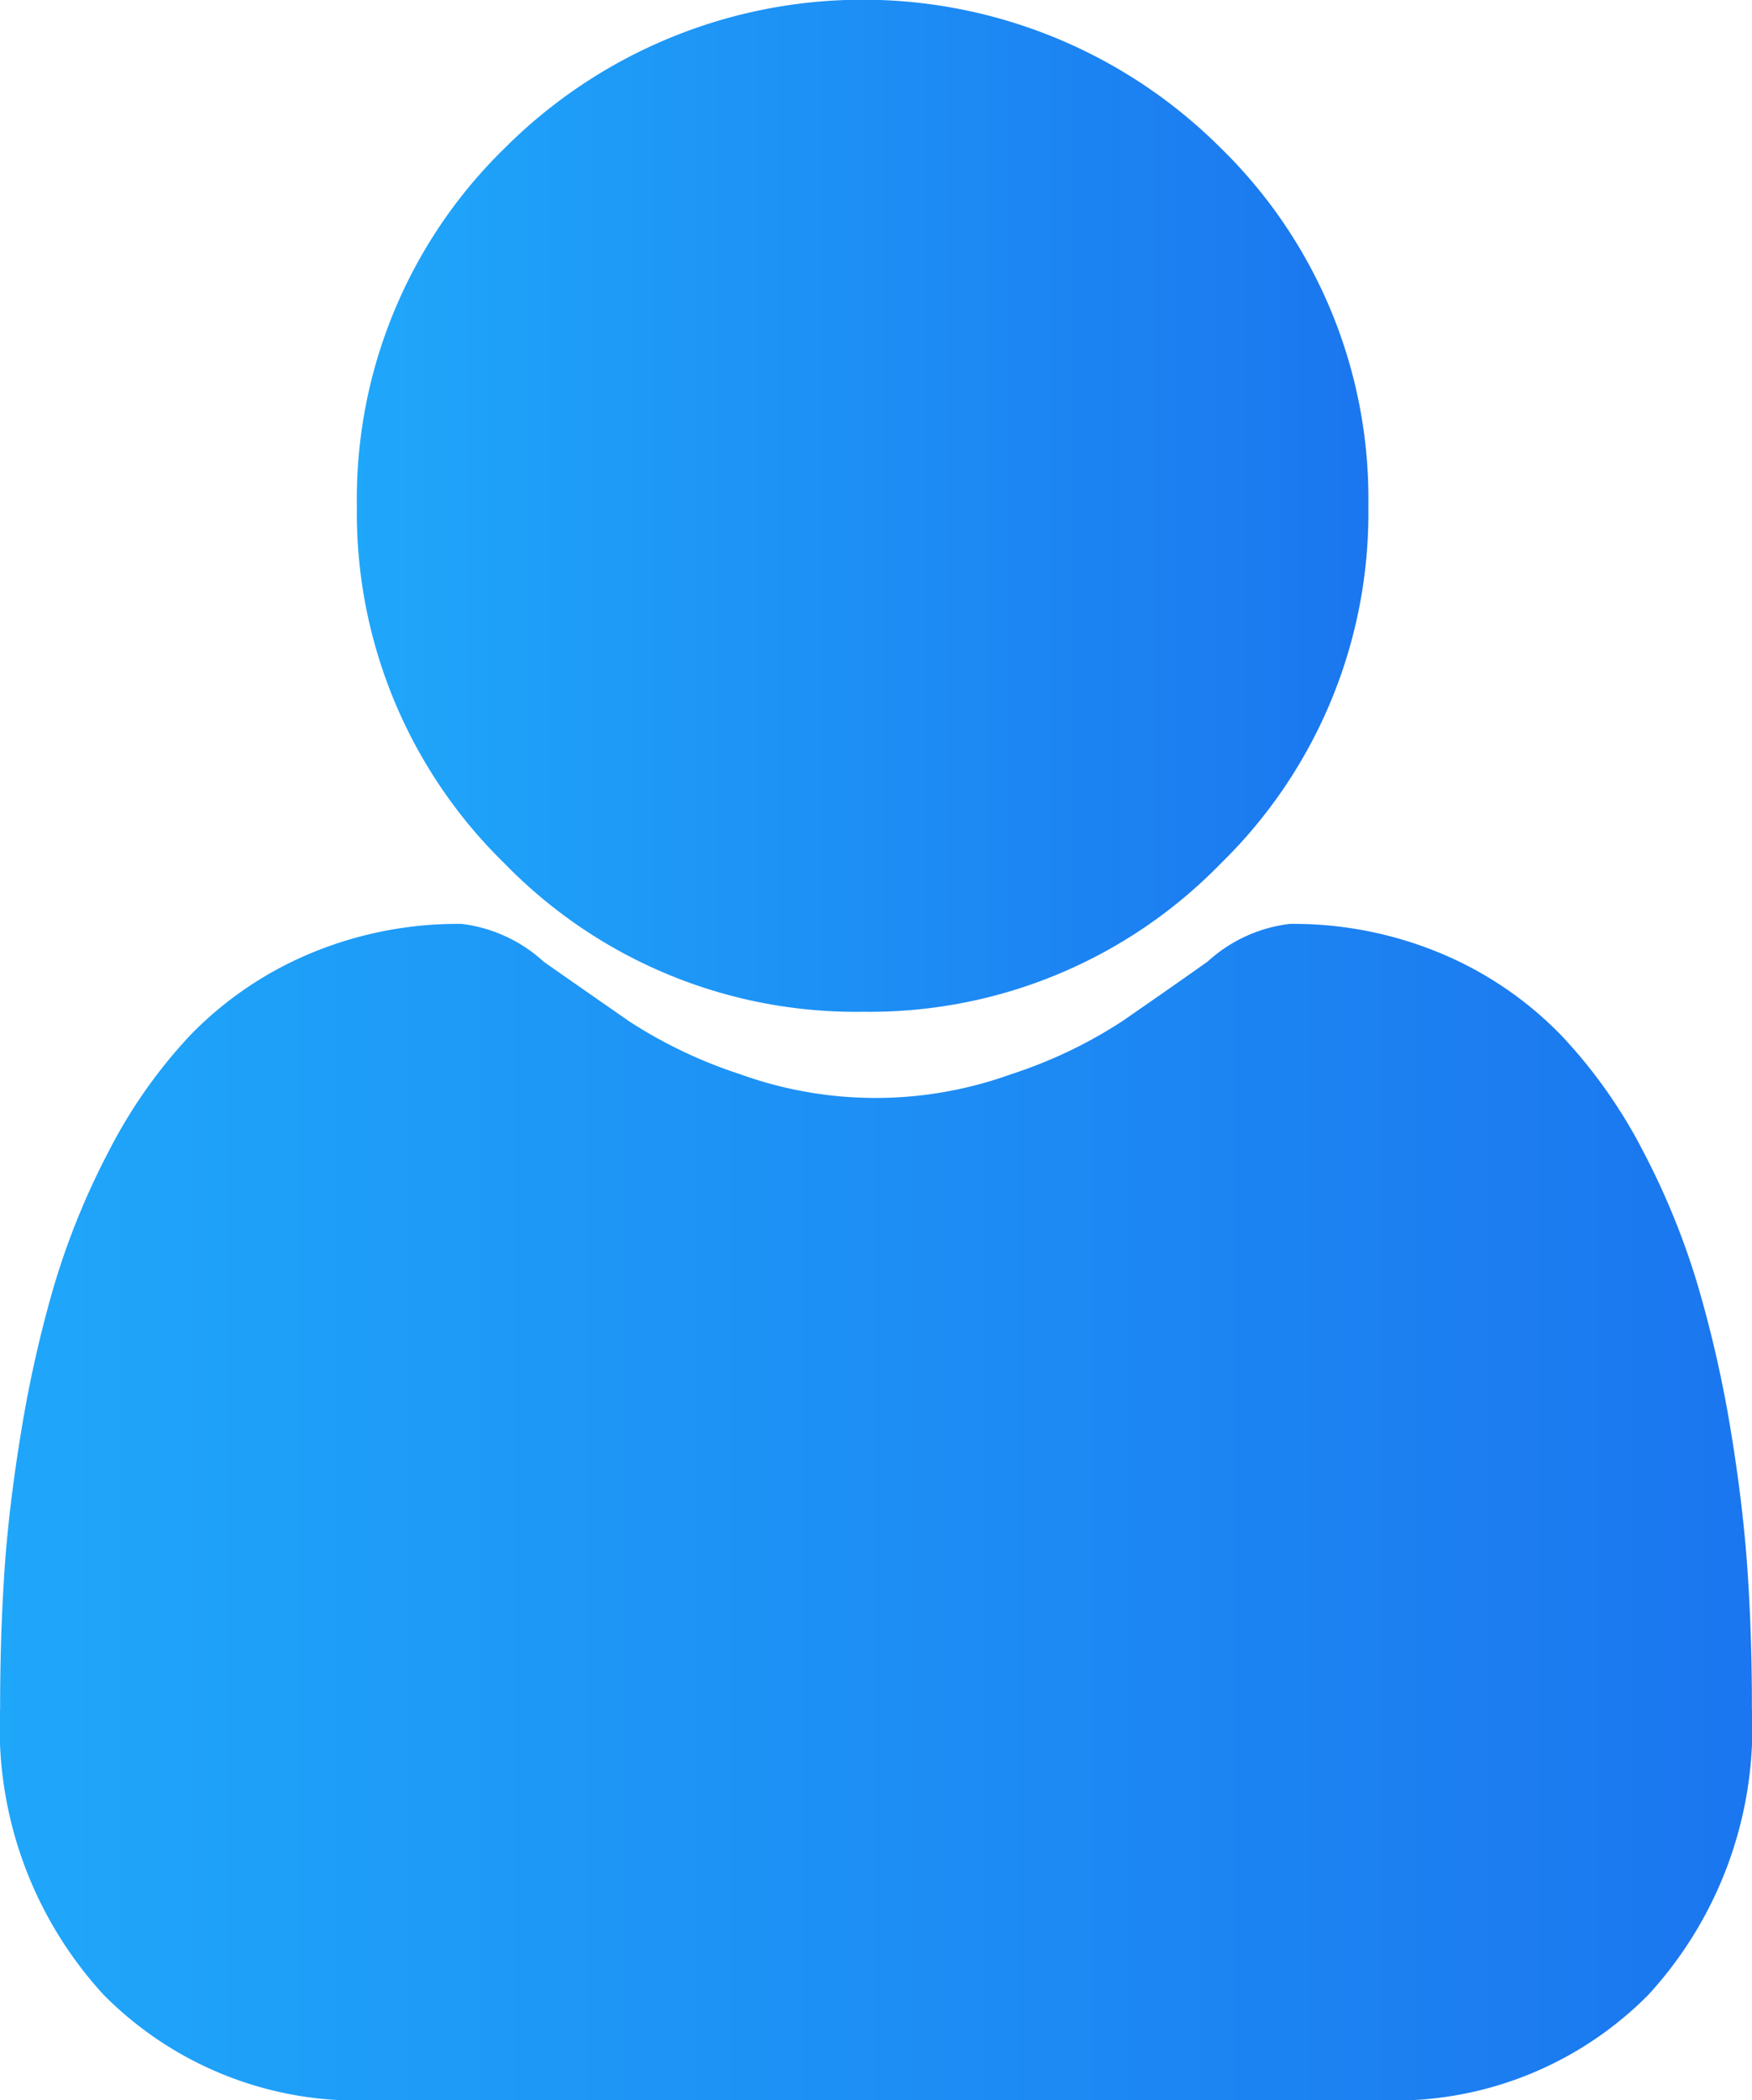 <svg id="profile" xmlns="http://www.w3.org/2000/svg" xmlns:xlink="http://www.w3.org/1999/xlink" width="16.613" height="19.912" viewBox="0 0 16.613 19.912">
  <defs>
    <linearGradient id="linear-gradient" y1="0.5" x2="1" y2="0.5" gradientUnits="objectBoundingBox">
      <stop offset="0" stop-color="#1fa7fa"/>
      <stop offset="1" stop-color="#1b76ef"/>
    </linearGradient>
    <linearGradient id="linear-gradient-2" x1="0" y1="0.5" x2="1" y2="0.5" xlink:href="#linear-gradient"/>
  </defs>
  <path id="Path_24486" data-name="Path 24486" d="M133.8,9.592a4.641,4.641,0,0,0,3.391-1.405,4.639,4.639,0,0,0,1.4-3.391A4.64,4.64,0,0,0,137.188,1.4a4.8,4.8,0,0,0-6.782,0A4.642,4.642,0,0,0,129,4.8a4.642,4.642,0,0,0,1.405,3.391A4.644,4.644,0,0,0,133.8,9.592Z" transform="translate(-125.616 0)" fill="url(#linear-gradient)"/>
  <path id="Path_24487" data-name="Path 24487" d="M58.573,231.384c-.027-.42-.081-.879-.161-1.364a11.459,11.459,0,0,0-.311-1.371,7.092,7.092,0,0,0-.52-1.278,4.8,4.8,0,0,0-.784-1.107,3.434,3.434,0,0,0-1.128-.767,3.628,3.628,0,0,0-1.439-.282,1.4,1.4,0,0,0-.78.358c-.233.165-.506.356-.812.567a4.424,4.424,0,0,1-1.05.5,3.78,3.78,0,0,1-2.57,0,4.477,4.477,0,0,1-1.05-.5c-.3-.209-.576-.4-.813-.567a1.4,1.4,0,0,0-.778-.358,3.62,3.62,0,0,0-1.439.282,3.43,3.43,0,0,0-1.128.767,4.8,4.8,0,0,0-.779,1.107,7.1,7.1,0,0,0-.52,1.279,11.589,11.589,0,0,0-.309,1.37c-.08.484-.135.942-.162,1.364s-.039.841-.039,1.274a3.743,3.743,0,0,0,.982,2.71,3.382,3.382,0,0,0,2.531,1H55.1a3.382,3.382,0,0,0,2.53-1,3.744,3.744,0,0,0,.982-2.711C58.613,232.224,58.6,231.795,58.573,231.384Z" transform="translate(-42 -216.456)" fill="url(#linear-gradient-2)"/>
</svg>
